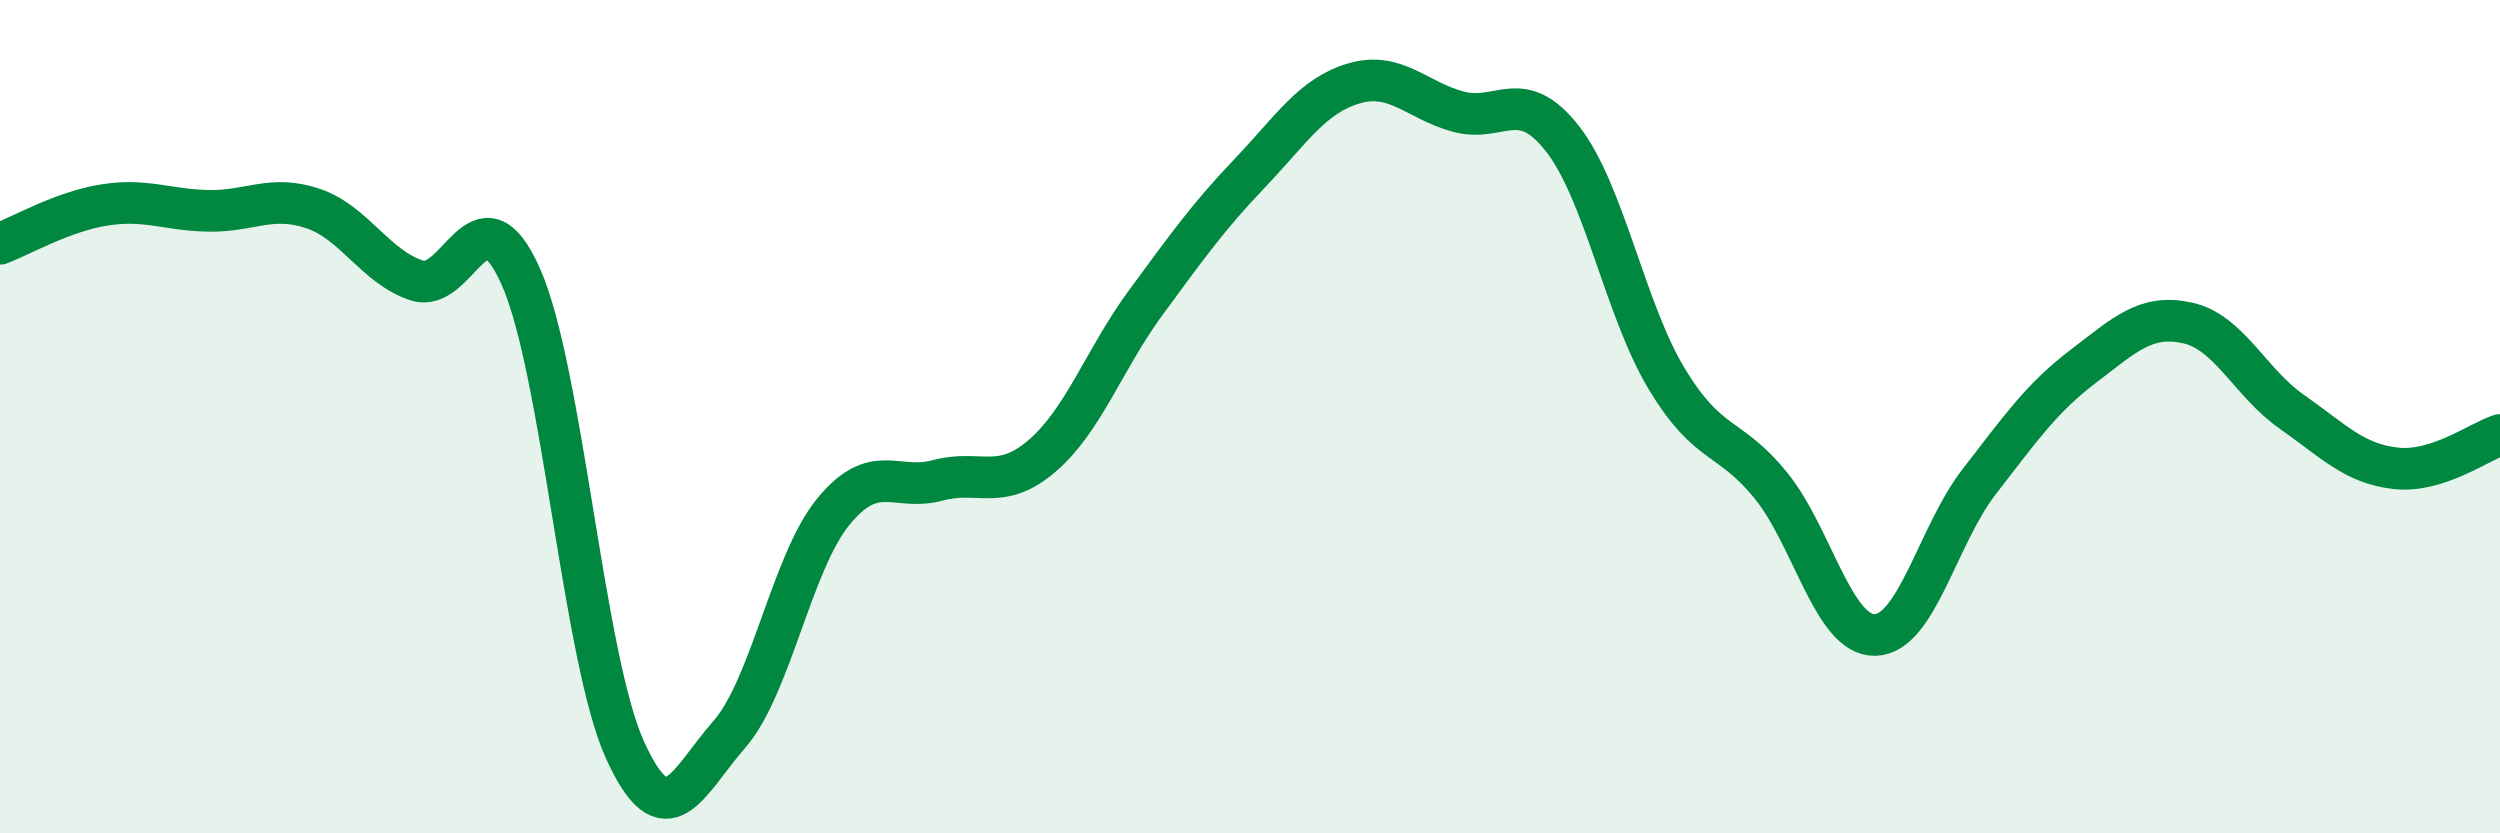 
    <svg width="60" height="20" viewBox="0 0 60 20" xmlns="http://www.w3.org/2000/svg">
      <path
        d="M 0,5.85 C 0.5,5.66 1.5,5.08 2.5,4.92 C 3.5,4.76 4,5.04 5,5.06 C 6,5.08 6.5,4.67 7.5,5 C 8.5,5.33 9,6.4 10,6.73 C 11,7.06 11.5,4.39 12.5,6.64 C 13.5,8.89 14,15.8 15,18 C 16,20.2 16.5,18.77 17.5,17.63 C 18.5,16.49 19,13.5 20,12.28 C 21,11.06 21.5,11.8 22.5,11.53 C 23.5,11.26 24,11.8 25,10.95 C 26,10.1 26.5,8.62 27.5,7.26 C 28.5,5.9 29,5.2 30,4.15 C 31,3.1 31.5,2.29 32.5,2 C 33.5,1.71 34,2.41 35,2.68 C 36,2.95 36.5,2.05 37.5,3.33 C 38.5,4.61 39,7.43 40,9.09 C 41,10.75 41.5,10.42 42.5,11.65 C 43.5,12.88 44,15.26 45,15.24 C 46,15.22 46.5,12.85 47.5,11.56 C 48.5,10.27 49,9.55 50,8.79 C 51,8.03 51.5,7.53 52.5,7.75 C 53.5,7.97 54,9.18 55,9.88 C 56,10.58 56.5,11.13 57.5,11.24 C 58.5,11.35 59.5,10.6 60,10.44L60 20L0 20Z"
        fill="#008740"
        opacity="0.1"
        stroke-linecap="round"
        stroke-linejoin="round"
      />
      <path
        d="M 0,5.85 C 0.5,5.66 1.5,5.08 2.5,4.92 C 3.5,4.76 4,5.04 5,5.06 C 6,5.08 6.5,4.67 7.5,5 C 8.5,5.33 9,6.4 10,6.73 C 11,7.06 11.5,4.39 12.5,6.64 C 13.5,8.89 14,15.8 15,18 C 16,20.2 16.5,18.77 17.5,17.63 C 18.5,16.49 19,13.5 20,12.28 C 21,11.06 21.5,11.8 22.5,11.53 C 23.5,11.26 24,11.8 25,10.95 C 26,10.1 26.5,8.62 27.5,7.26 C 28.5,5.9 29,5.2 30,4.15 C 31,3.1 31.5,2.29 32.5,2 C 33.5,1.71 34,2.41 35,2.68 C 36,2.95 36.5,2.05 37.5,3.33 C 38.5,4.61 39,7.43 40,9.09 C 41,10.75 41.5,10.42 42.5,11.65 C 43.5,12.88 44,15.26 45,15.24 C 46,15.22 46.5,12.85 47.5,11.56 C 48.5,10.27 49,9.55 50,8.79 C 51,8.03 51.5,7.53 52.5,7.75 C 53.5,7.97 54,9.18 55,9.88 C 56,10.58 56.5,11.13 57.5,11.24 C 58.5,11.35 59.5,10.6 60,10.44"
        stroke="#008740"
        stroke-width="1"
        fill="none"
        stroke-linecap="round"
        stroke-linejoin="round"
      />
    </svg>
  
